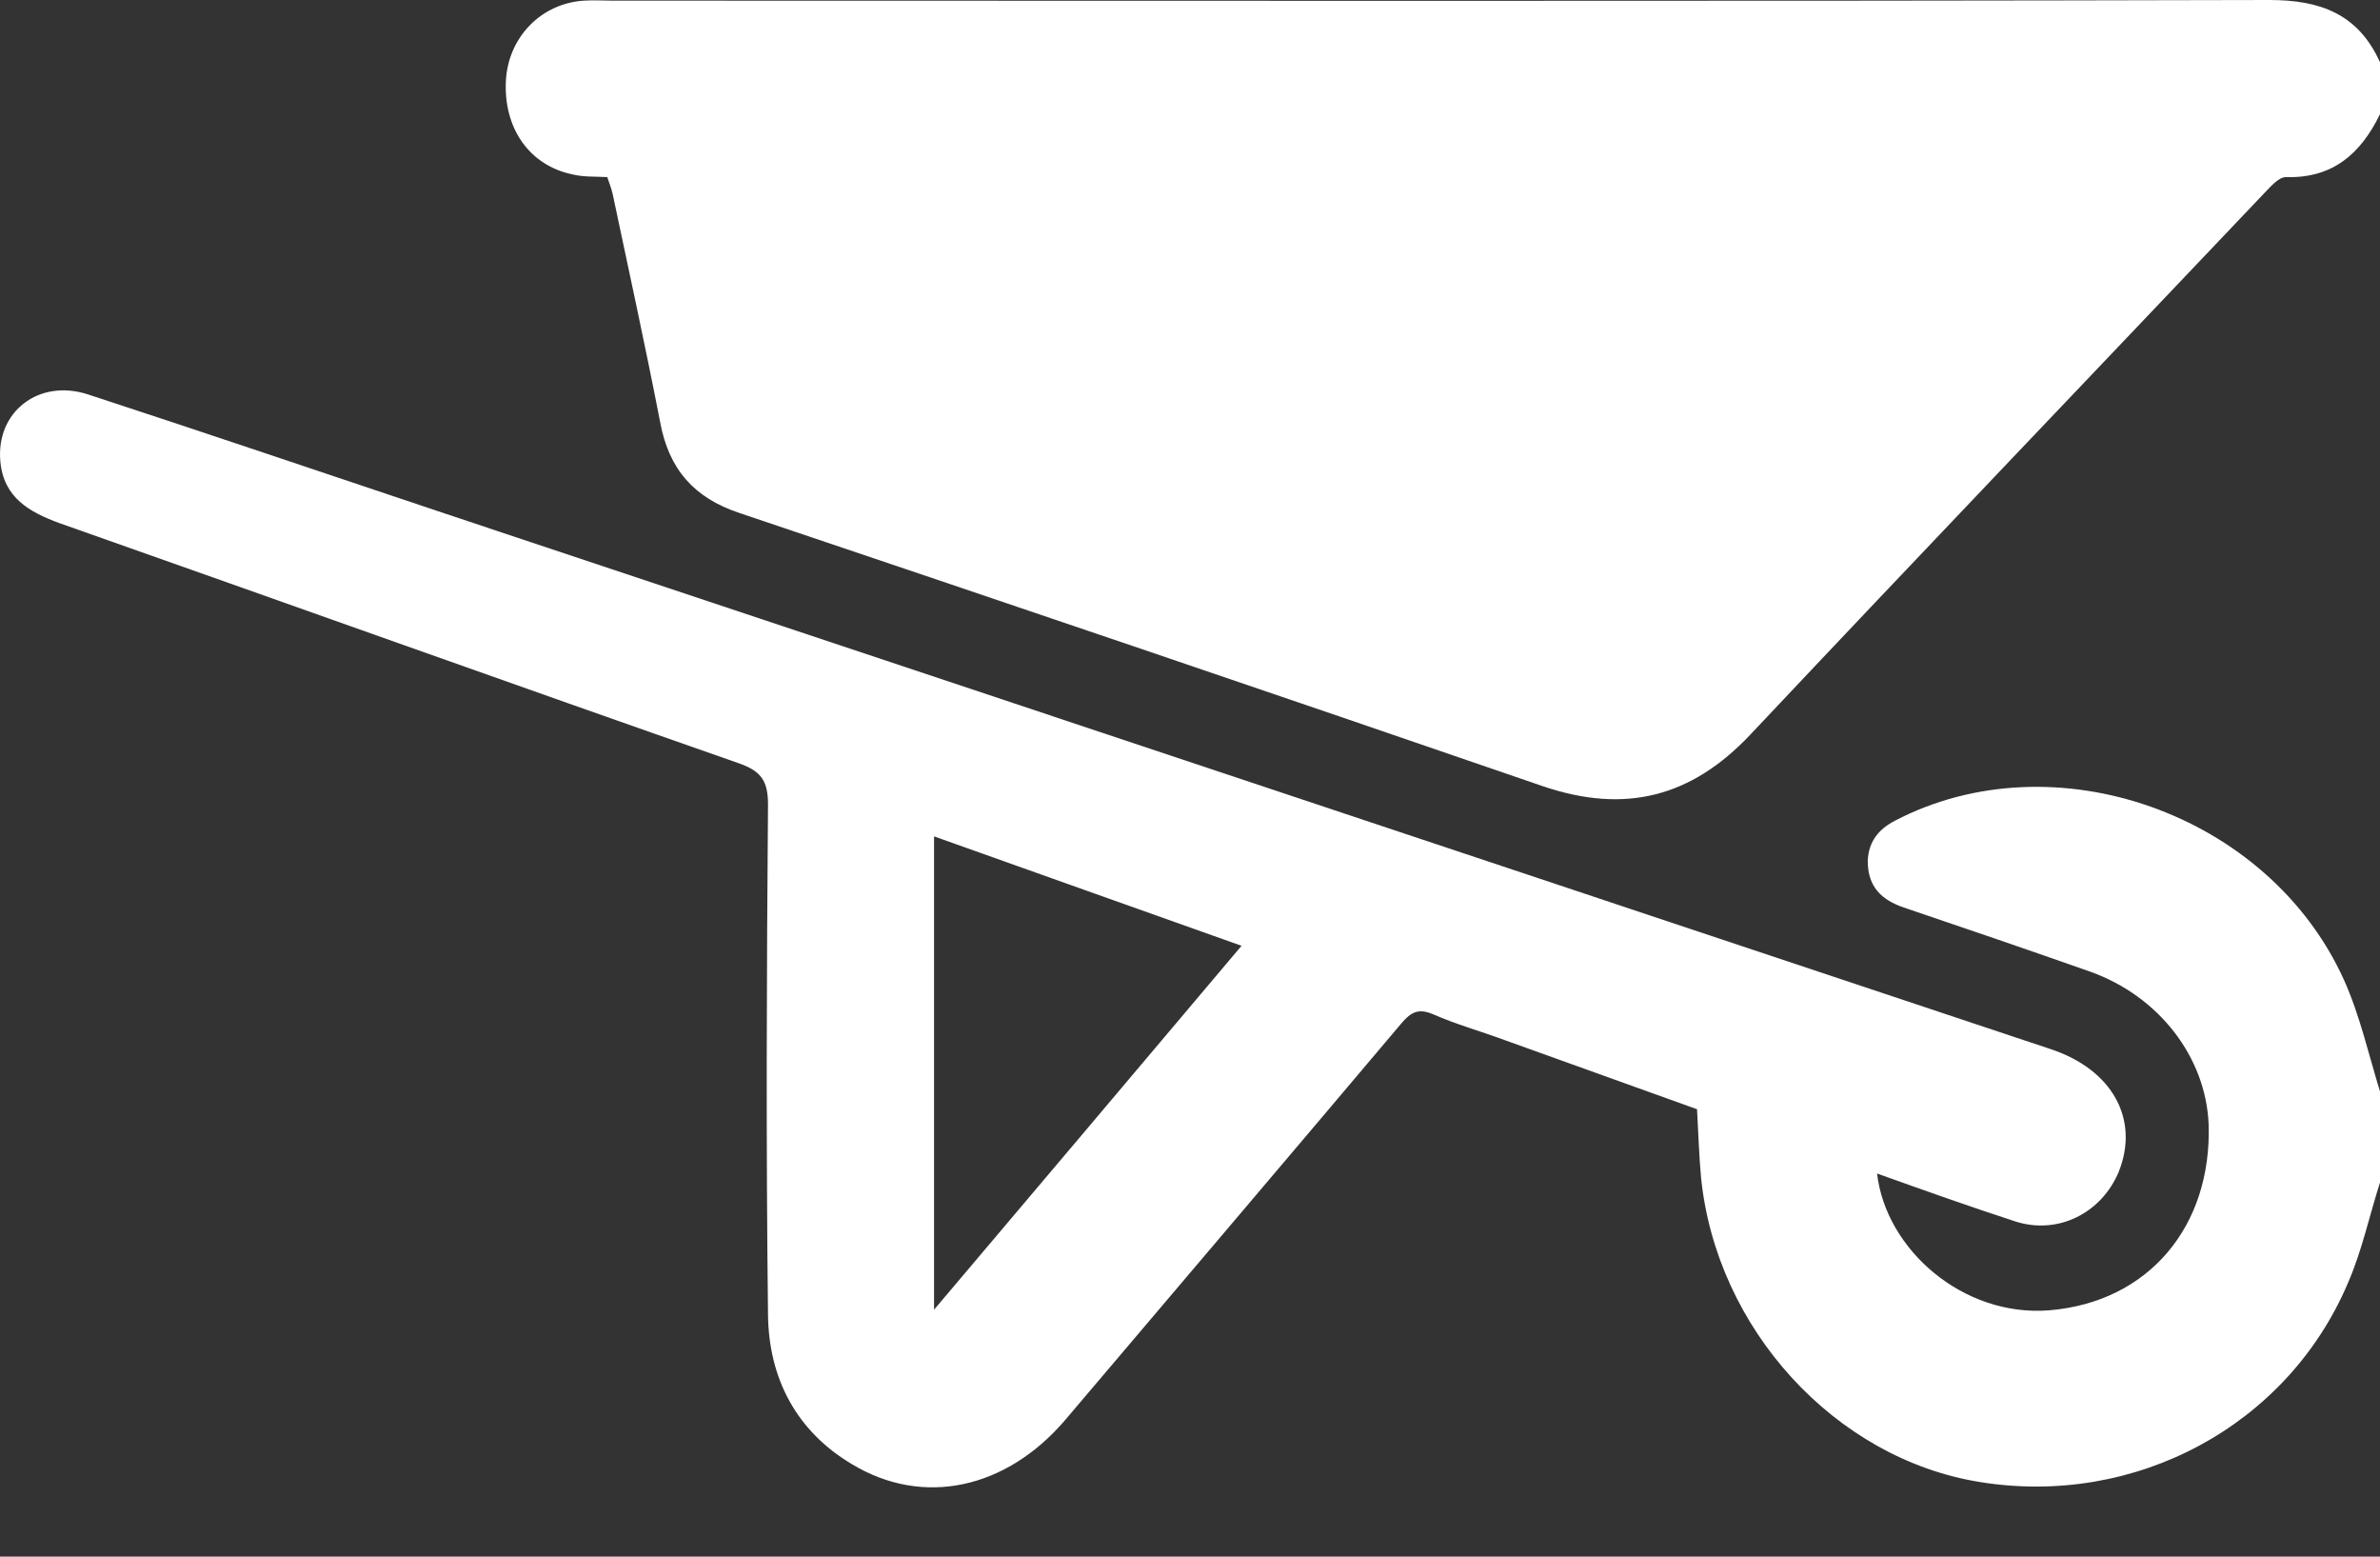 <svg width="26" height="17" viewBox="0 0 26 17" fill="none" xmlns="http://www.w3.org/2000/svg">
<rect x="0" y="0" width="26" height="17" fill="#333333" stroke="none"/>
<path d="M26 1.247C25.789 1.68 25.483 1.949 24.973 1.934C24.892 1.934 24.805 2.039 24.739 2.106C22.867 4.078 20.987 6.042 19.122 8.022C18.474 8.709 17.752 8.888 16.863 8.589C13.934 7.581 11.005 6.588 8.077 5.602C7.581 5.437 7.304 5.124 7.21 4.601C7.049 3.772 6.867 2.943 6.692 2.114C6.678 2.054 6.656 2.002 6.634 1.934C6.503 1.927 6.372 1.934 6.255 1.905C5.782 1.807 5.497 1.397 5.527 0.874C5.556 0.403 5.913 0.037 6.379 0.007C6.481 0 6.583 0.007 6.685 0.007C12.718 0.007 18.758 0.015 24.791 0C25.344 0 25.76 0.149 26 0.68C26 0.866 26 1.053 26 1.247Z" fill="white"/>
<path d="M26 12.914C25.883 13.28 25.803 13.66 25.65 14.011C24.987 15.572 23.326 16.461 21.628 16.185C20.047 15.931 18.75 14.512 18.583 12.861C18.561 12.622 18.554 12.383 18.539 12.114C17.854 11.868 17.148 11.614 16.441 11.36C16.179 11.263 15.909 11.188 15.654 11.076C15.494 11.009 15.414 11.054 15.312 11.173C14.088 12.622 12.856 14.071 11.632 15.513C10.991 16.259 10.088 16.461 9.308 15.991C8.703 15.632 8.397 15.057 8.39 14.355C8.368 12.495 8.375 10.643 8.39 8.783C8.39 8.514 8.302 8.417 8.069 8.335C5.592 7.469 3.129 6.587 0.652 5.714C0.324 5.594 0.04 5.437 0.004 5.041C-0.047 4.496 0.426 4.13 0.966 4.309C2.27 4.735 3.567 5.176 4.863 5.609C10.707 7.558 16.557 9.508 22.401 11.457C23.078 11.681 23.377 12.226 23.144 12.802C22.954 13.25 22.481 13.489 22.015 13.339C21.512 13.175 21.009 12.996 20.506 12.816C20.601 13.646 21.446 14.385 22.386 14.31C23.472 14.221 24.164 13.392 24.128 12.279C24.098 11.547 23.588 10.882 22.838 10.613C22.16 10.374 21.483 10.143 20.798 9.911C20.557 9.829 20.404 9.687 20.404 9.403C20.412 9.187 20.528 9.052 20.703 8.962C22.437 8.059 24.783 8.88 25.607 10.703C25.781 11.091 25.876 11.517 26 11.92C26 12.256 26 12.585 26 12.914ZM10.204 14.303C11.348 12.951 12.448 11.651 13.563 10.329C12.434 9.926 11.333 9.538 10.204 9.134C10.204 10.867 10.204 12.547 10.204 14.303Z" fill="white"/>
</svg>
